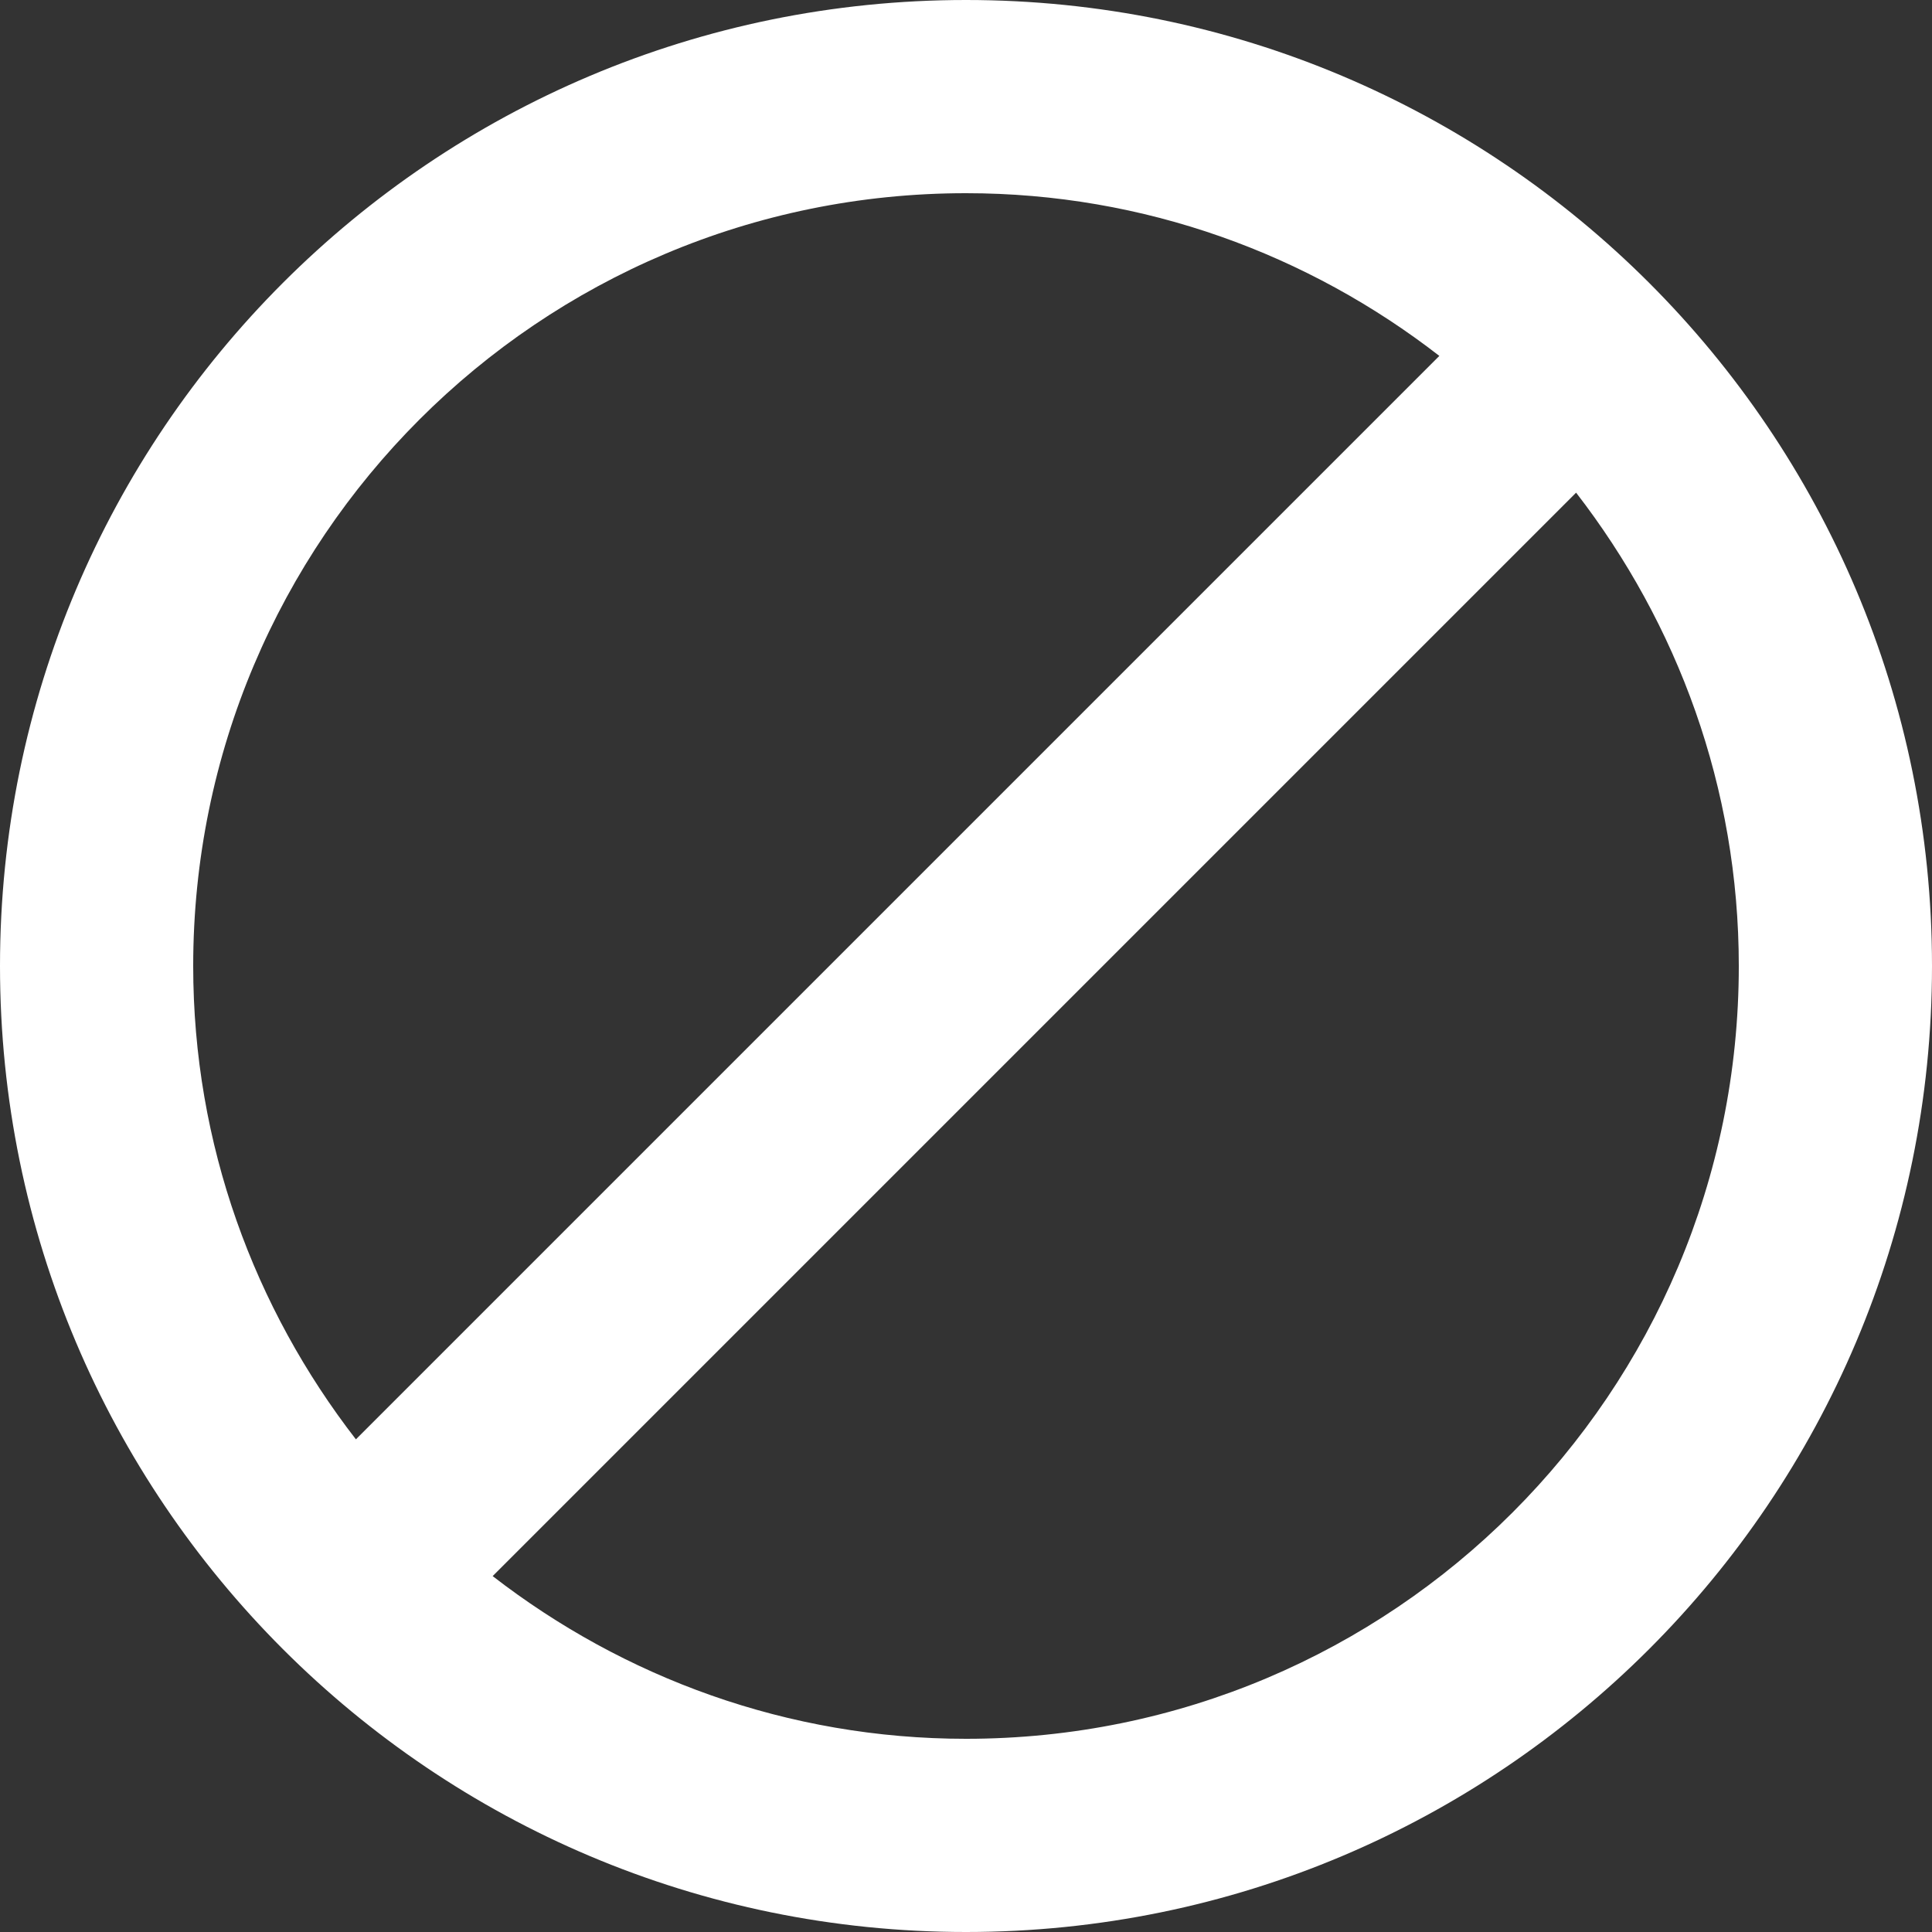 <svg width="14" height="14" viewBox="0 0 14 14" fill="none" xmlns="http://www.w3.org/2000/svg">
<rect x="0" y="0" width="14" height="14" fill="#333333" stroke="none"/>
<path d="M7 0C3.133 0 0 3.133 0 7C0 10.867 3.133 14 7 14C10.867 14 14 10.867 14 7C14 3.132 10.867 0 7 0ZM1.4 7C1.4 3.906 3.906 1.4 7 1.4C8.295 1.4 9.482 1.844 10.43 2.579L2.579 10.43C1.844 9.481 1.4 8.295 1.4 7ZM7 12.6C5.705 12.6 4.518 12.155 3.57 11.421L11.421 3.57C12.155 4.519 12.6 5.705 12.6 7C12.6 10.094 10.094 12.6 7 12.6Z" fill="white"/>
</svg>
